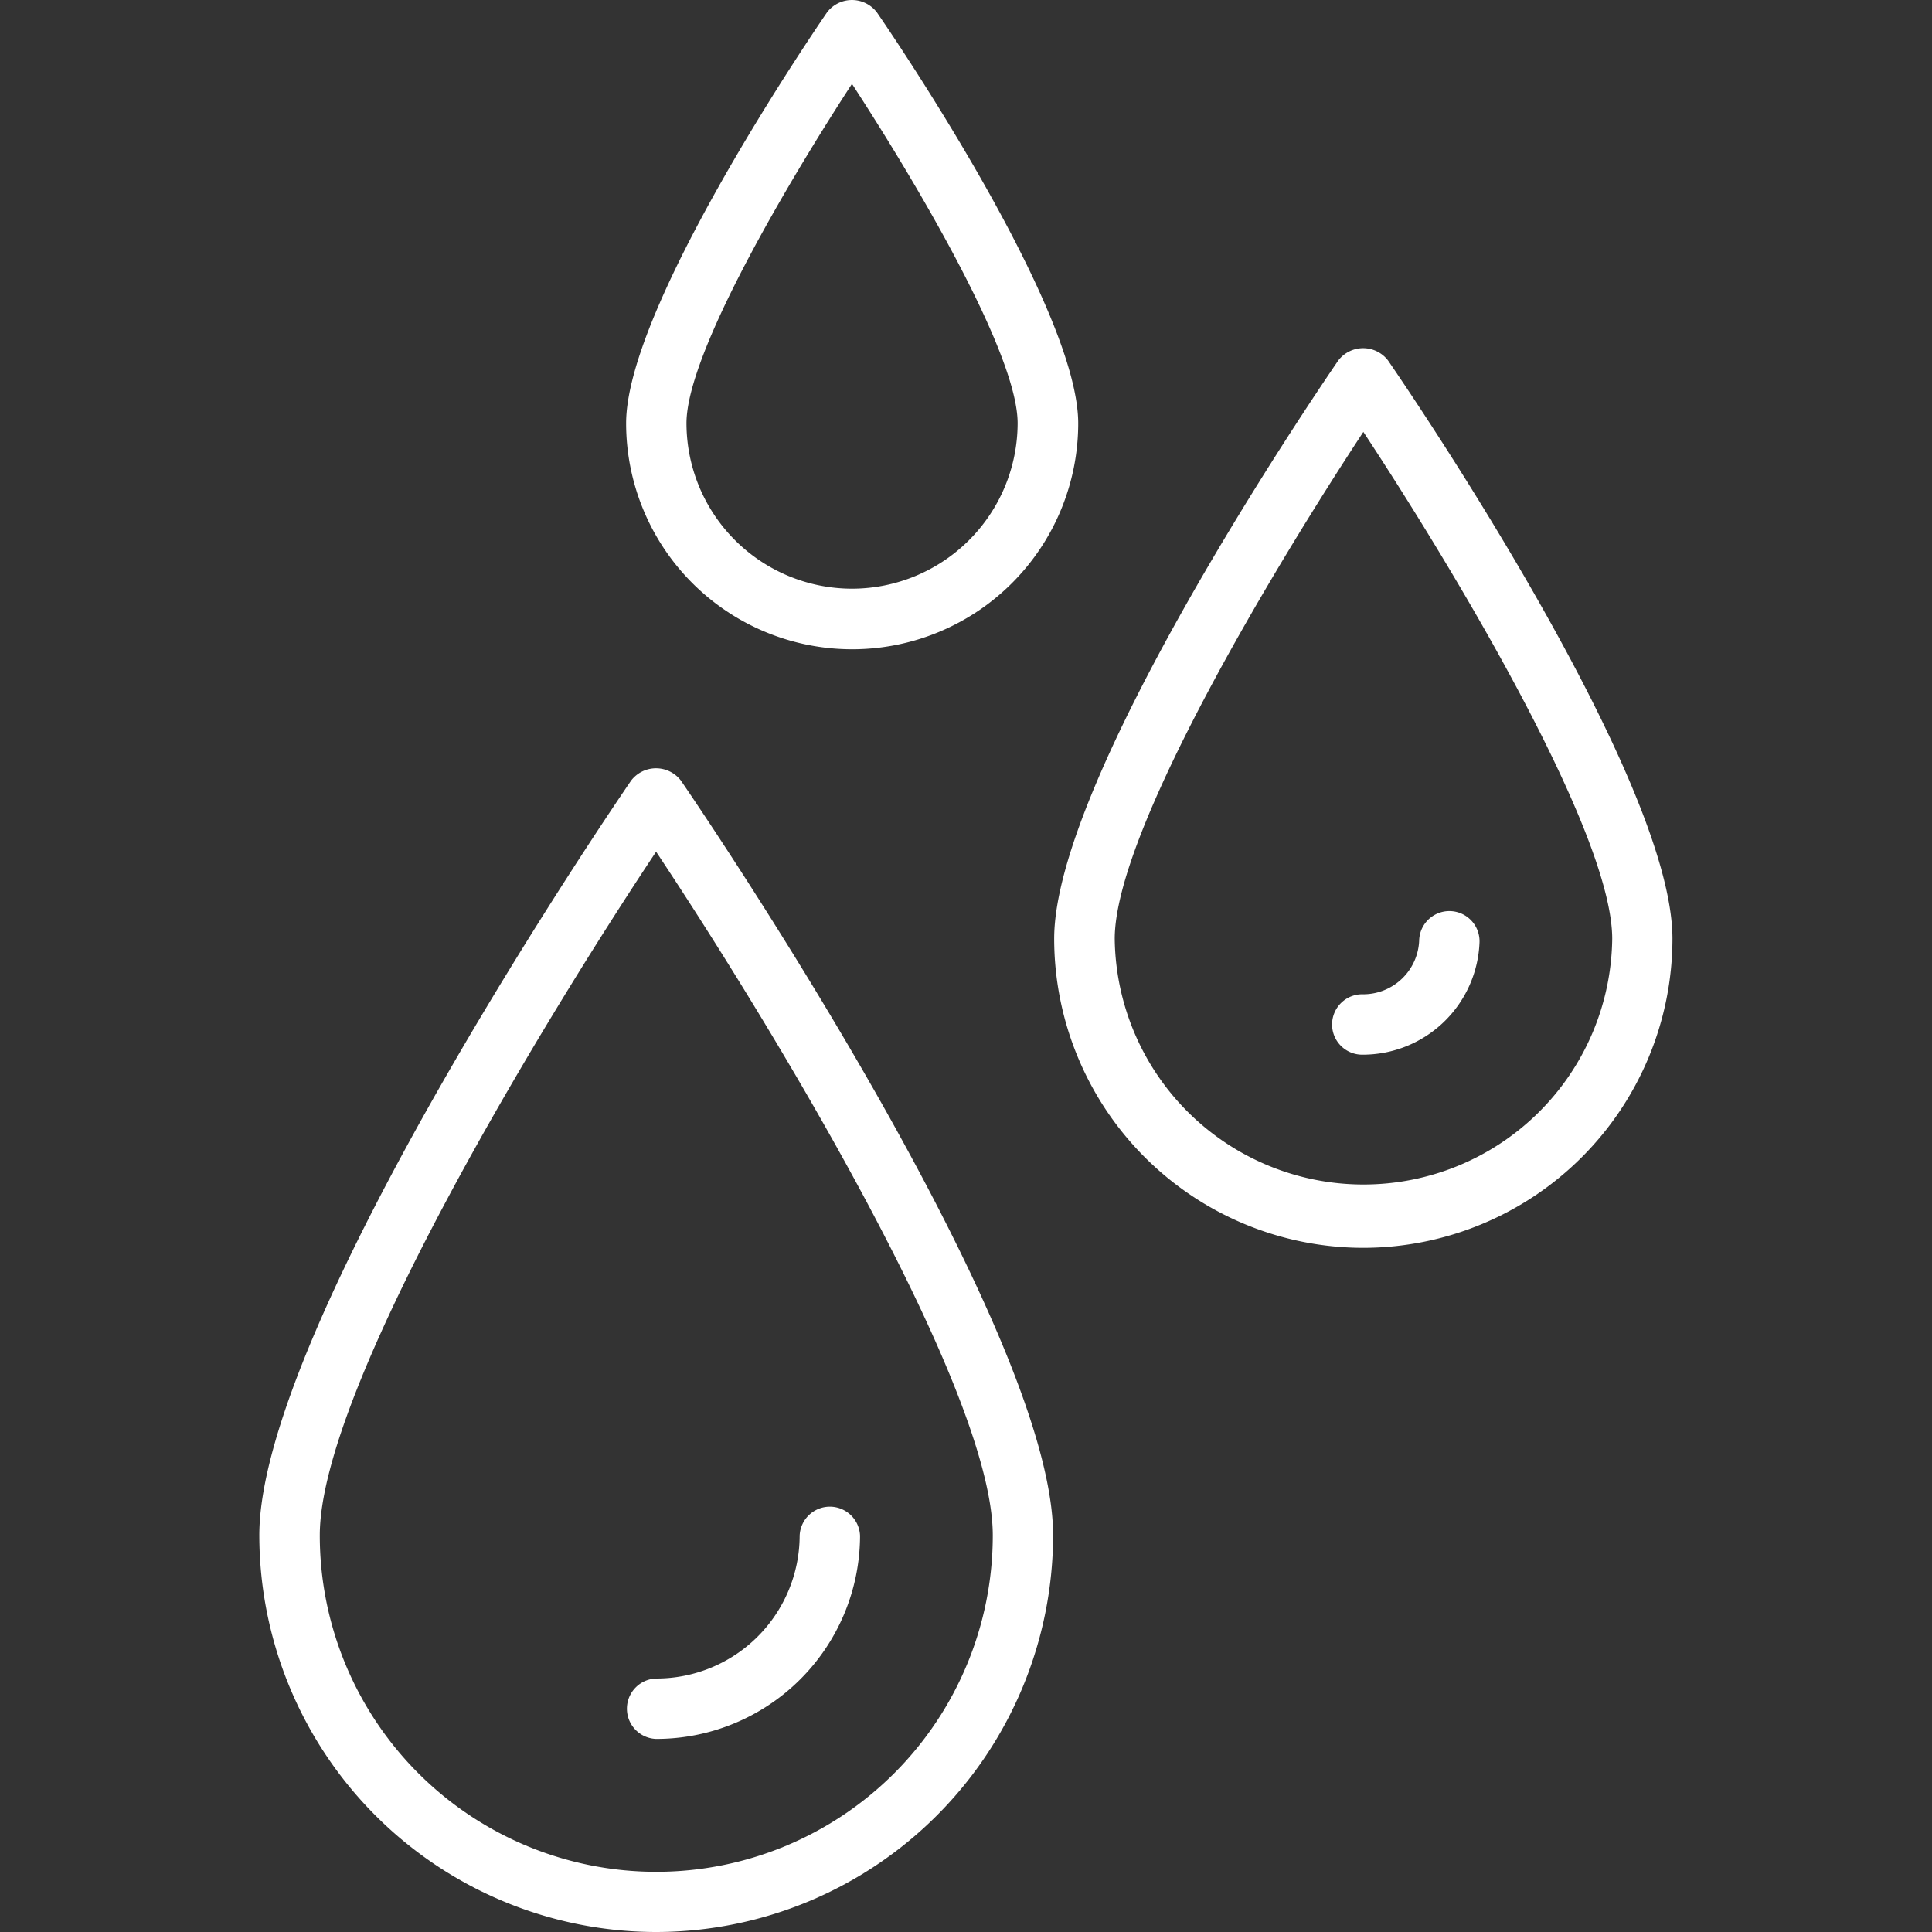 <svg xmlns="http://www.w3.org/2000/svg" xmlns:xlink="http://www.w3.org/1999/xlink" width="50" height="50" viewBox="0 0 50 50">
  <rect x="0" y="0" width="50" height="50" fill="#333333" stroke="none"/>
  <defs>
    <clipPath id="clip-ICONE_COLLECTION_6">
      <rect width="50" height="50"></rect>
    </clipPath>
  </defs>
  <g id="ICONE_COLLECTION_6" data-name="ICONE COLLECTION – 6" clip-path="url(#clip-ICONE_COLLECTION_6)">
    <g id="_x31_6_Drop" transform="translate(-75.246 -18.073)">
      <g id="Groupe_6590" data-name="Groupe 6590" transform="translate(81.959 18.073)">
        <path id="Tracé_42226" data-name="Tracé 42226" d="M92.226,237.416A10.283,10.283,0,0,0,102.5,227.15c0-5.428-9.239-18.959-9.632-19.532a.811.811,0,0,0-1.289,0c-.393.573-9.622,14.1-9.622,19.532A10.278,10.278,0,0,0,92.226,237.416Zm0-27.958c2.925,4.4,8.713,13.891,8.713,17.692a8.708,8.708,0,0,1-17.417,0C83.522,223.35,89.3,213.858,92.226,209.458Z" transform="translate(-81.959 -187.416)" fill="#fff"></path>
        <path id="Tracé_42227" data-name="Tracé 42227" d="M285.752,127.14a8.01,8.01,0,0,0,8-8c0-4.115-6.606-13.865-7.36-14.964a.811.811,0,0,0-1.289,0c-.753,1.1-7.352,10.849-7.352,14.964A8.006,8.006,0,0,0,285.752,127.14Zm0-21.117c2.258,3.424,6.441,10.34,6.441,13.12a6.438,6.438,0,0,1-12.875,0C279.318,116.363,283.5,109.447,285.753,106.023Z" transform="translate(-257.182 -94.846)" fill="#fff"></path>
        <path id="Tracé_42228" data-name="Tracé 42228" d="M173.007,394.949a5.274,5.274,0,0,0,5.279-5.256.782.782,0,0,0-1.563,0,3.708,3.708,0,0,1-3.716,3.693.782.782,0,0,0,0,1.563Z" transform="translate(-162.741 -349.946)" fill="#fff"></path>
        <path id="Tracé_42229" data-name="Tracé 42229" d="M347.208,246.2a3.025,3.025,0,0,0,3.006-2.913.781.781,0,1,0-1.562-.044,1.45,1.45,0,0,1-1.444,1.394.782.782,0,1,0,0,1.563Z" transform="translate(-318.637 -218.905)" fill="#fff"></path>
        <path id="Tracé_42230" data-name="Tracé 42230" d="M178.765,18.392a.811.811,0,0,0-1.289,0c-.532.777-5.2,7.676-5.2,10.634a5.848,5.848,0,0,0,11.7,0C183.971,26.068,179.3,19.169,178.765,18.392Zm-.645,14.916a4.287,4.287,0,0,1-4.282-4.282c0-1.821,2.679-6.318,4.283-8.783,1.606,2.464,4.287,6.961,4.287,8.783A4.29,4.29,0,0,1,178.12,33.308Z" transform="translate(-162.785 -18.073)" fill="#fff"></path>
      </g>
    </g>
  </g>
</svg>
